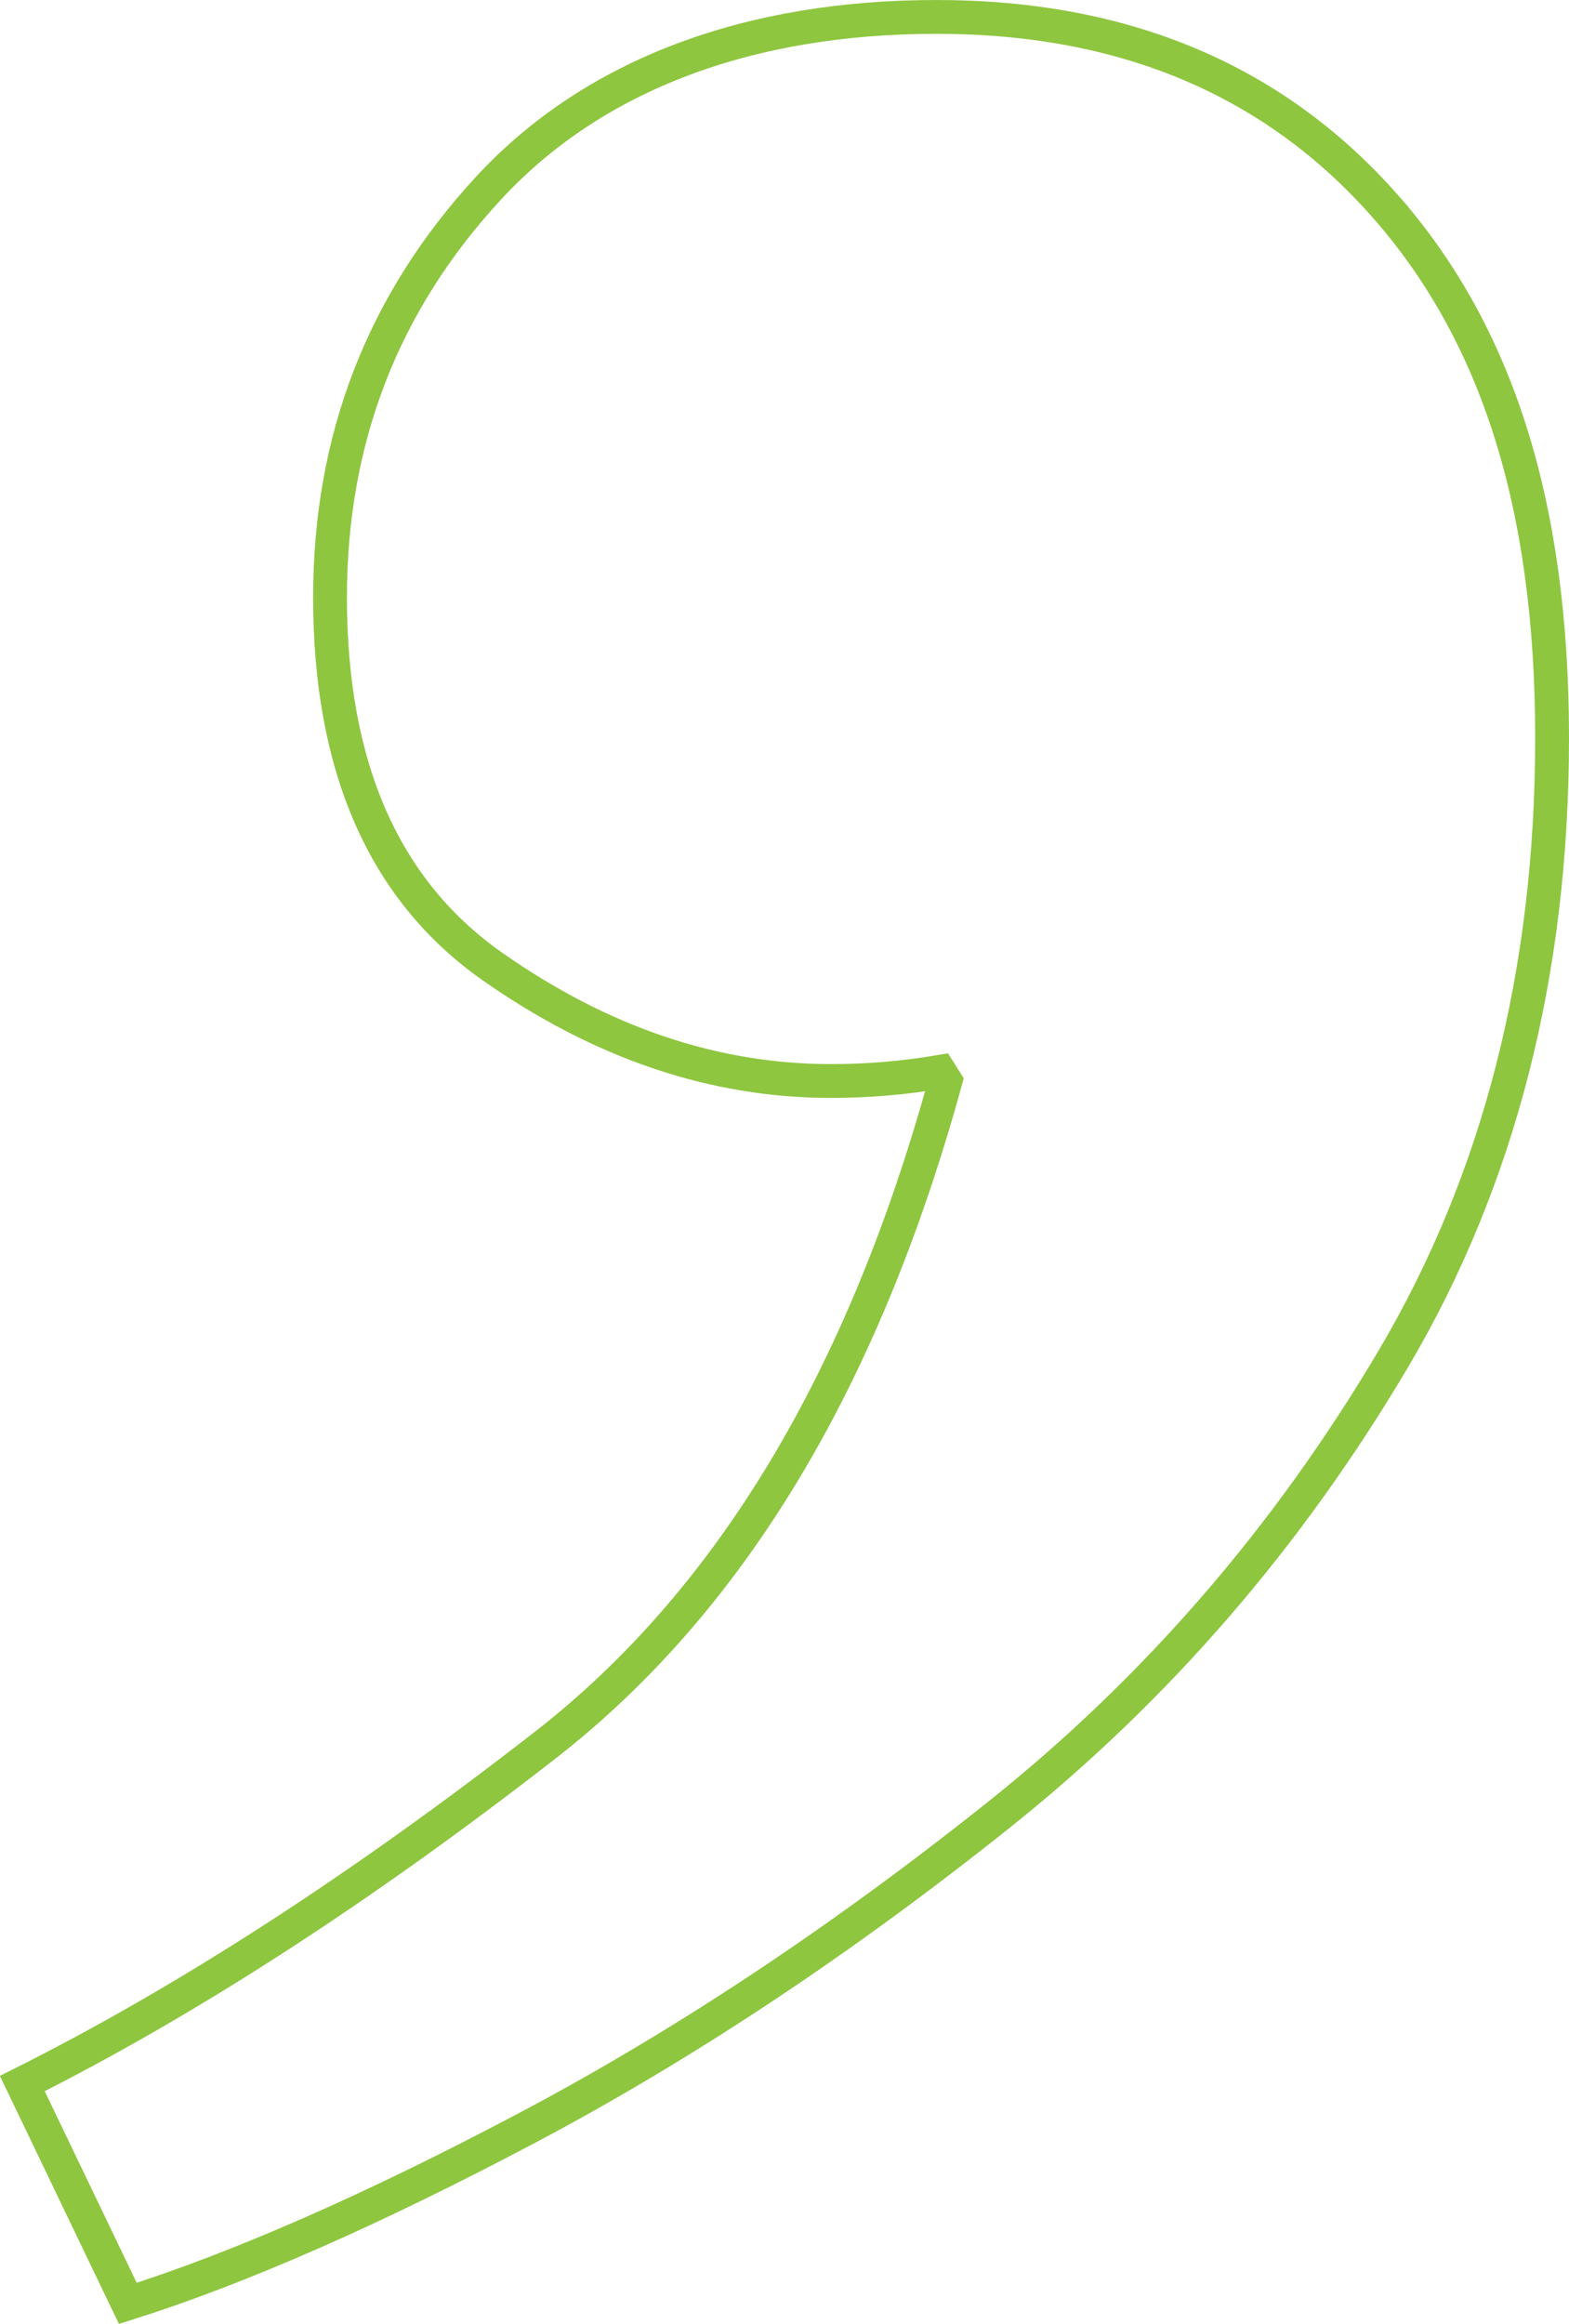 <?xml version="1.0" encoding="UTF-8"?>
<svg xmlns="http://www.w3.org/2000/svg" id="Layer_2" data-name="Layer 2" viewBox="0 0 46.4 68.71">
  <defs>
    <style>
      .cls-1 {
        fill: none;
        stroke: #8ec640;
        stroke-miterlimit: 10;
      }
    </style>
  </defs>
  <g id="Layer_1-2" data-name="Layer 1">
    <path class="cls-1" d="M40.96,6.09c-3.29-3.73-7.72-5.59-13.26-5.59s-10.14,1.69-13.26,5.07-4.68,7.41-4.68,12.09c0,5.03,1.6,8.67,4.81,10.92,3.21,2.25,6.54,3.38,10.01,3.38,1.08,0,2.15-.09,3.21-.27l.17,.27c-2.43,8.84-6.37,15.38-11.83,19.63-5.46,4.25-10.62,7.58-15.47,10.01l3.12,6.5c3.29-1.04,7.24-2.77,11.83-5.2,4.59-2.43,9.23-5.5,13.91-9.23,4.68-3.73,8.58-8.24,11.7-13.52,3.12-5.29,4.68-11.4,4.68-18.33s-1.65-12-4.94-15.73Z"></path>
  </g>
</svg>
